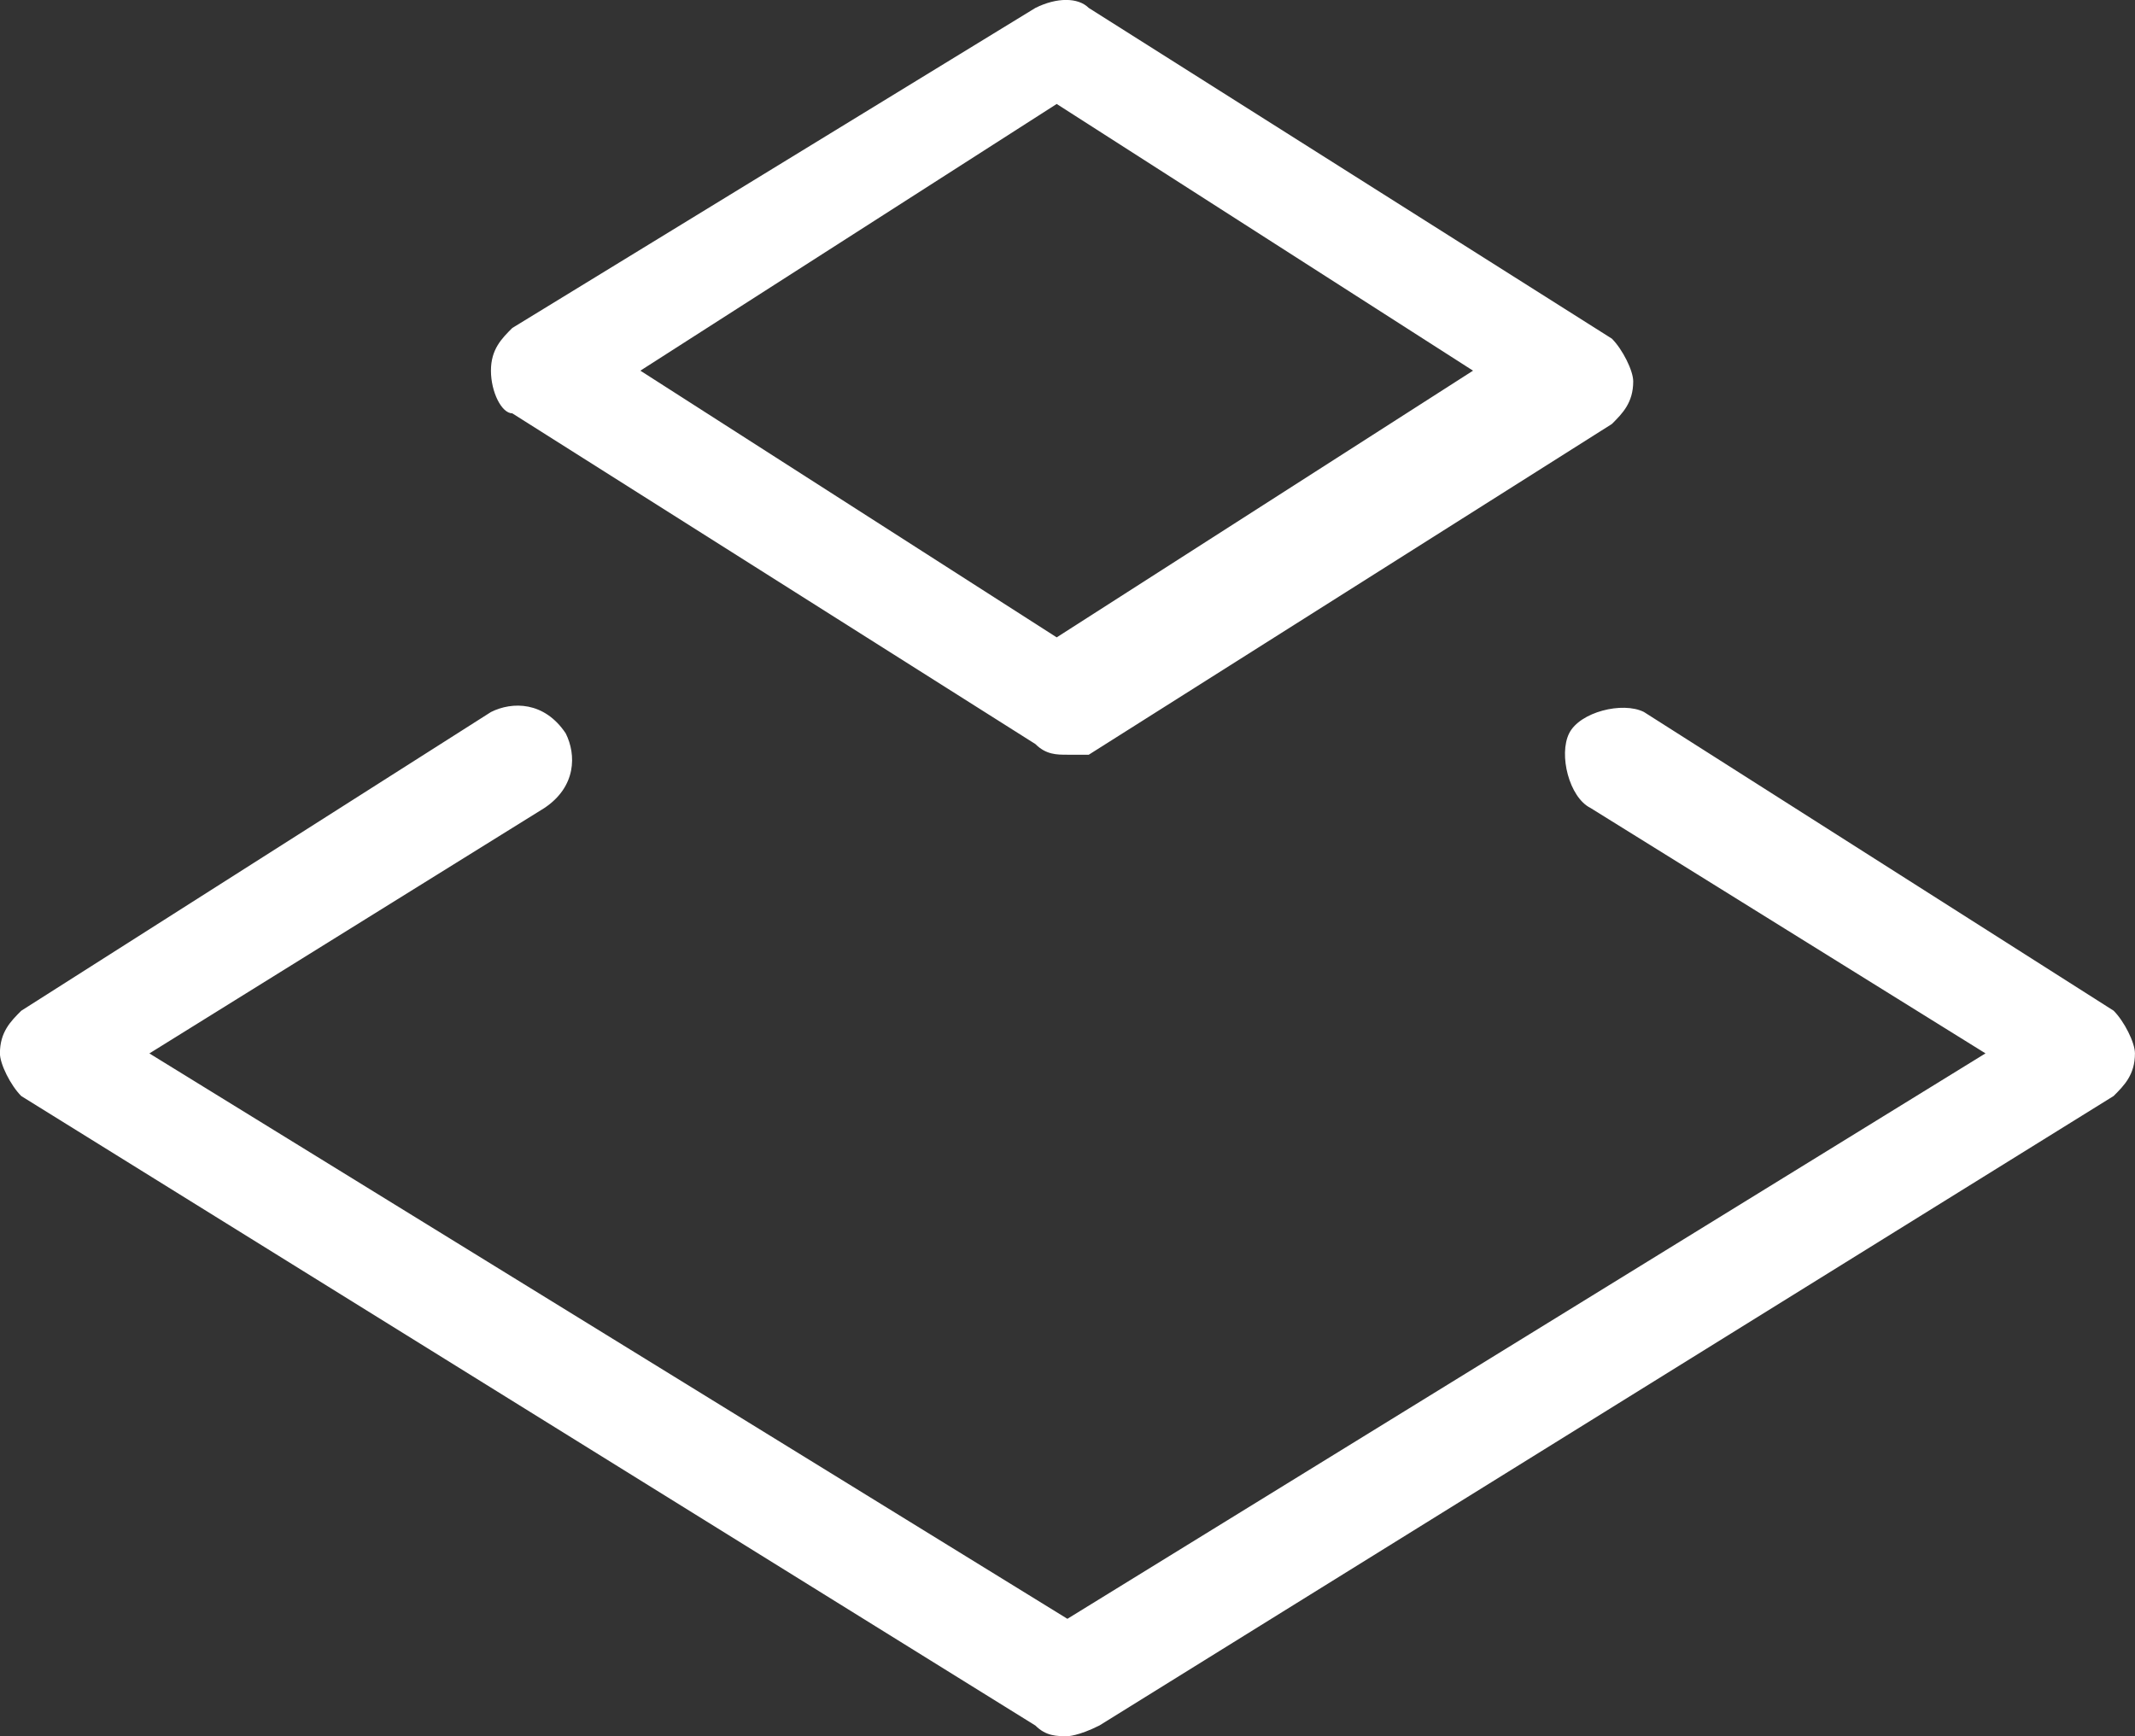 <svg xmlns="http://www.w3.org/2000/svg" width="347.969" height="283" viewBox="0 0 347.969 283">
  <rect x="0" y="0" width="347.969" height="283" fill="#333333" stroke="none"/>
  <defs>
    <style>
      .cls-1 {
        fill: #fff;
        fill-rule: evenodd;
      }
    </style>
  </defs>
  <path id="形状_32" data-name="形状 32" class="cls-1" d="M556,825c-1.74,0-3.479,0-5.219-1.739L385.5,720.659c-1.74-1.739-3.48-5.216-3.48-6.956,0-3.477,1.74-5.216,3.48-6.955l76.554-48.69c3.48-1.739,8.7-1.739,12.179,3.478,1.74,3.478,1.74,8.694-3.48,12.172l-64.375,40L556,805.867,705.634,713.7l-64.376-40c-3.48-1.739-5.219-8.694-3.48-12.172s8.7-5.217,12.179-3.478l76.555,48.69c1.74,1.739,3.48,5.216,3.48,6.955,0,3.478-1.74,5.217-3.48,6.956l-165.288,102.6C557.744,825,556,825,556,825Zm0-159.981c-1.74,0-3.479,0-5.219-1.739l-85.254-53.907c-1.74,0-3.48-3.478-3.48-6.956s1.74-5.217,3.48-6.956l85.254-52.167c3.479-1.739,6.959-1.739,8.7,0L644.738,597.2c1.74,1.739,3.48,5.217,3.48,6.956,0,3.478-1.74,5.217-3.48,6.956l-85.254,53.907H556Zm-69.6-62.6,67.855,43.473,67.855-43.473-67.855-43.473Z" transform="translate(-382.031 -542)"/>
</svg>

